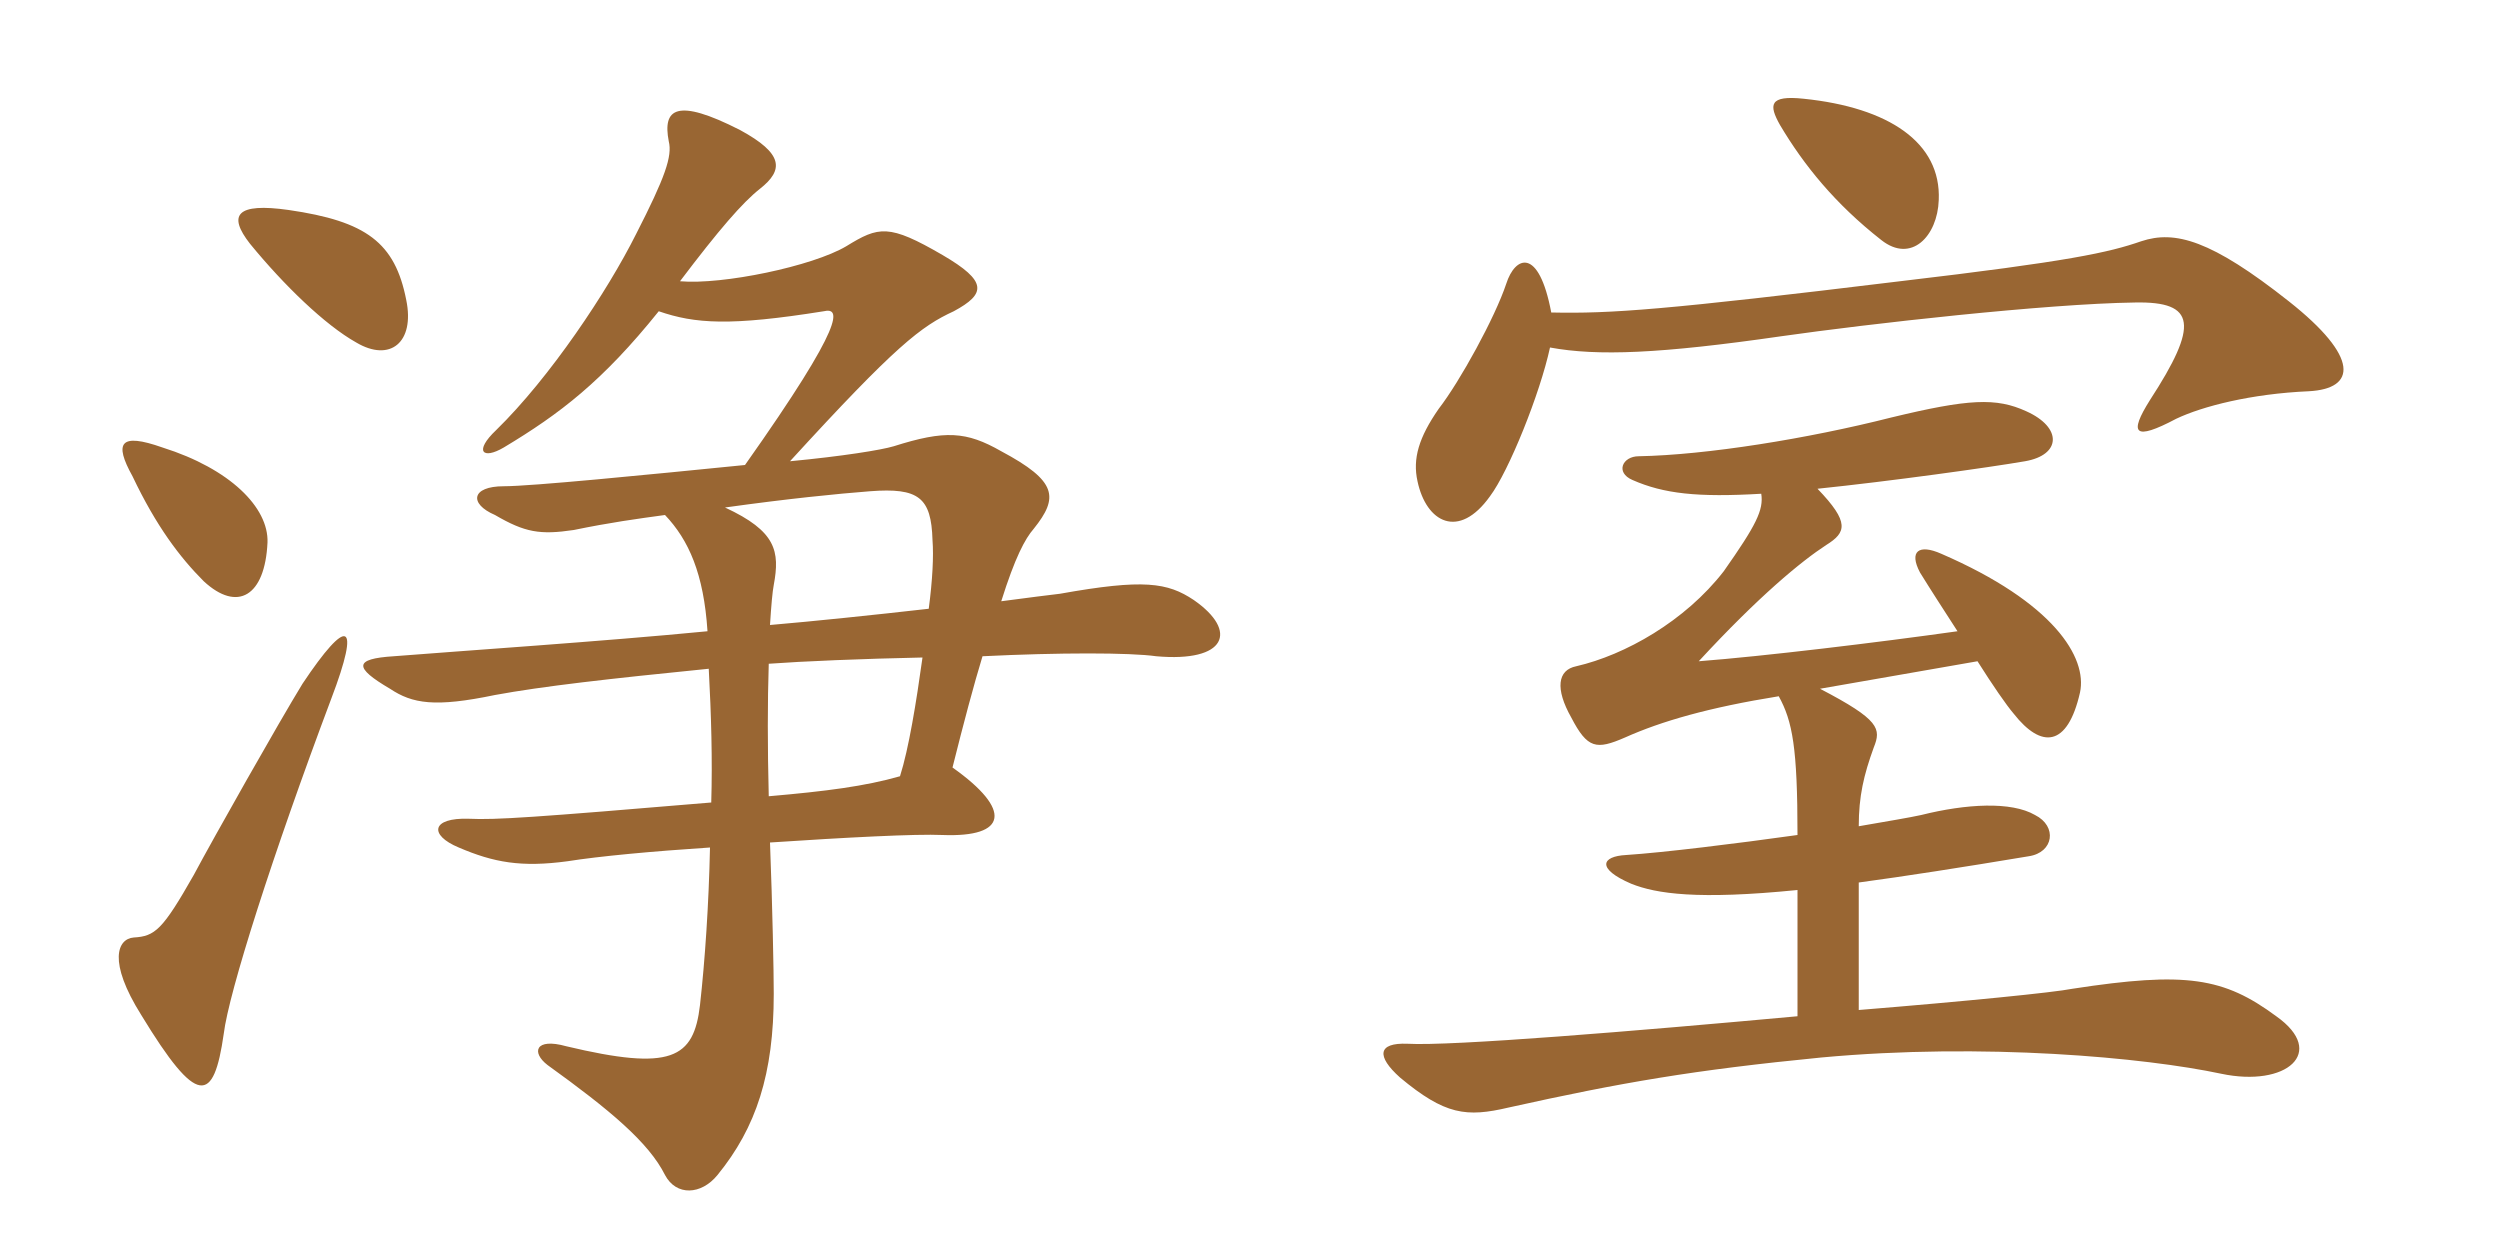 <svg xmlns="http://www.w3.org/2000/svg" xmlns:xlink="http://www.w3.org/1999/xlink" width="300" height="150"><path fill="#996633" padding="10" d="M39.75 83.85C43.35 74.40 41.70 73.95 36.30 82.05C33.45 86.70 25.65 100.50 23.25 105C19.50 111.60 18.60 112.35 16.05 112.50C14.10 112.65 12.90 115.35 16.95 121.80C23.70 132.90 25.65 132.45 26.85 124.05C27.45 119.10 32.70 102.60 39.75 83.85ZM92.40 75C92.55 72.60 92.70 70.95 92.85 70.20C93.60 66.15 93.15 63.75 87 60.90C94.50 59.85 100.50 59.25 104.40 58.95C110.25 58.50 111.75 59.70 111.90 64.80C112.05 66.75 111.90 69.60 111.45 73.05C104.85 73.80 97.65 74.55 92.40 75ZM110.70 78.90C109.95 84.30 109.05 89.85 108 93.15C103.80 94.35 99.15 94.95 92.25 95.55C92.10 89.70 92.10 84.15 92.25 79.65C96.30 79.35 103.50 79.05 110.70 78.90ZM32.10 65.10C32.25 60.90 27.60 56.25 19.50 53.70C14.40 51.90 13.65 53.10 15.90 57.15C18.75 63.15 21.60 66.90 24.45 69.75C28.50 73.50 31.80 71.55 32.10 65.10ZM48.75 36C47.40 29.10 43.95 26.55 34.65 25.20C28.35 24.30 27.30 25.80 30 29.25C34.05 34.20 39 39 42.75 41.10C46.80 43.50 49.80 41.10 48.75 36ZM79.05 37.35C83.40 38.85 87.60 39.15 98.85 37.35C100.80 36.90 101.70 38.40 89.40 55.80C77.40 57 63.75 58.35 60.45 58.35C56.55 58.35 56.25 60.45 59.40 61.80C63 63.90 64.80 64.20 68.85 63.60C73.20 62.70 76.50 62.25 79.80 61.80C82.65 64.80 84.45 68.85 84.90 75.75C72.60 76.95 54.75 78.15 47.25 78.75C42.45 79.05 42.45 80.10 46.80 82.65C49.50 84.45 52.20 84.90 59.40 83.40C65.10 82.35 73.05 81.45 85.05 80.25C85.35 85.80 85.50 91.20 85.35 96.30C63.90 98.10 59.55 98.40 56.25 98.25C51.75 98.10 51.45 100.20 55.05 101.70C59.25 103.50 62.55 104.10 68.10 103.35C71.85 102.75 78.30 102.15 85.20 101.70C85.05 108.60 84.60 115.20 84 120.60C83.25 127.05 80.55 128.55 67.95 125.55C64.20 124.50 63.75 126.30 65.70 127.80C73.20 133.20 77.85 137.10 79.80 141C81.15 143.55 84.15 143.40 86.10 141C90.75 135.30 92.85 128.85 92.85 119.25C92.85 116.70 92.70 108.90 92.40 101.10C101.40 100.50 109.95 100.05 113.10 100.20C120.90 100.50 121.50 97.20 114.30 92.10C115.65 86.70 116.85 82.20 117.90 78.75C127.05 78.30 135.60 78.30 138.75 78.75C147.15 79.50 148.65 75.75 143.25 72C140.10 69.90 137.25 69.45 127.20 71.25C126 71.40 123.45 71.70 120.15 72.15C121.80 66.90 123 64.65 124.05 63.45C127.05 59.70 126.90 57.75 120.15 54.15C115.95 51.75 113.40 51.60 107.25 53.55C105.75 54 101.10 54.75 94.80 55.35C107.55 41.40 110.55 39.15 114.45 37.35C118.35 35.25 118.50 33.75 113.10 30.60C106.65 26.85 105.45 27.15 101.55 29.55C97.50 31.95 86.70 34.20 81.60 33.75C86.25 27.60 89.10 24.30 91.20 22.65C94.05 20.40 94.05 18.45 88.80 15.60C81.15 11.70 79.50 13.05 80.25 16.95C80.70 18.75 79.80 21.30 76.35 28.05C72.90 34.95 66 45.30 59.55 51.60C56.85 54.15 57.90 55.20 60.45 53.70C67.20 49.65 72.30 45.75 79.05 37.35ZM232.65 24C232.95 17.10 226.65 12.90 216.45 11.85C212.25 11.40 212.25 12.60 213.60 15C216.45 19.80 220.20 24.45 225.75 28.80C229.35 31.65 232.50 28.35 232.65 24ZM277.05 46.95C282.75 46.65 283.20 42.90 274.65 36.15C265.35 28.80 261 27.60 256.95 28.95C253.05 30.30 248.40 31.35 228 33.75C199.65 37.20 193.35 37.65 186.15 37.50C184.65 29.55 181.80 30.75 180.75 34.05C179.40 38.10 175.20 45.75 172.65 49.05C170.25 52.50 169.50 55.05 170.10 57.75C171.15 62.70 175.05 64.80 178.80 59.55C181.05 56.55 184.80 47.25 186 41.70C191.70 42.75 199.20 42.45 213.75 40.35C224.25 38.85 245.55 36.45 256.20 36.30C263.55 36.15 263.85 39 258 48C255.45 52.05 256.05 52.95 261.15 50.25C264.30 48.75 270.15 47.25 277.05 46.95ZM273.15 121.95C266.85 117.30 262.35 116.55 248.70 118.65C246.45 119.10 235.95 120.15 223.05 121.20L223.05 105.90C228.60 105.15 235.35 104.10 243.45 102.75C246.45 102.30 246.90 99.15 244.20 97.80C241.35 96.15 235.95 96.45 230.55 97.80C229.20 98.10 226.50 98.55 223.05 99.15C223.05 95.55 223.65 93 224.85 89.70C225.75 87.45 225.60 86.40 218.40 82.65L237.30 79.35C239.10 82.20 240.75 84.60 241.65 85.65C244.95 89.85 248.10 89.70 249.60 83.10C250.50 78.90 246.45 72.30 232.95 66.45C230.25 65.25 229.05 66.15 230.40 68.70C231.60 70.65 233.25 73.20 234.90 75.75C225.30 77.10 211.65 78.75 203.85 79.35C211.05 71.55 216.15 67.35 219.15 65.40C221.55 63.90 222 62.70 218.10 58.65C226.80 57.75 238.65 56.10 243 55.35C247.35 54.60 247.50 51.30 243.15 49.35C239.55 47.70 236.25 47.85 226.95 50.10C216.90 52.65 204.75 54.60 196.65 54.75C194.70 54.75 193.80 56.70 195.90 57.60C199.65 59.25 203.70 59.70 211.35 59.25C211.65 61.20 210.75 63 206.85 68.55C202.20 74.55 195 78.60 189.15 79.95C186.90 80.40 186.60 82.65 188.55 86.10C190.50 89.85 191.55 90 195 88.50C199.35 86.55 205.05 84.90 213.45 83.55C215.10 86.55 215.70 89.70 215.70 100.20C208.20 101.25 199.65 102.30 195.15 102.60C192.15 102.75 191.55 104.25 195.75 106.05C198.75 107.25 203.70 108 215.70 106.80L215.70 121.95C196.05 123.75 174.15 125.55 168.90 125.25C165.30 125.10 165.15 126.75 168 129.30C173.40 133.80 175.95 134.10 181.05 132.90C194.55 129.90 203.25 128.40 218.55 126.90C238.05 125.10 257.40 126.90 266.55 128.85C274.35 130.50 279.30 126.30 273.15 121.95Z"/></svg>